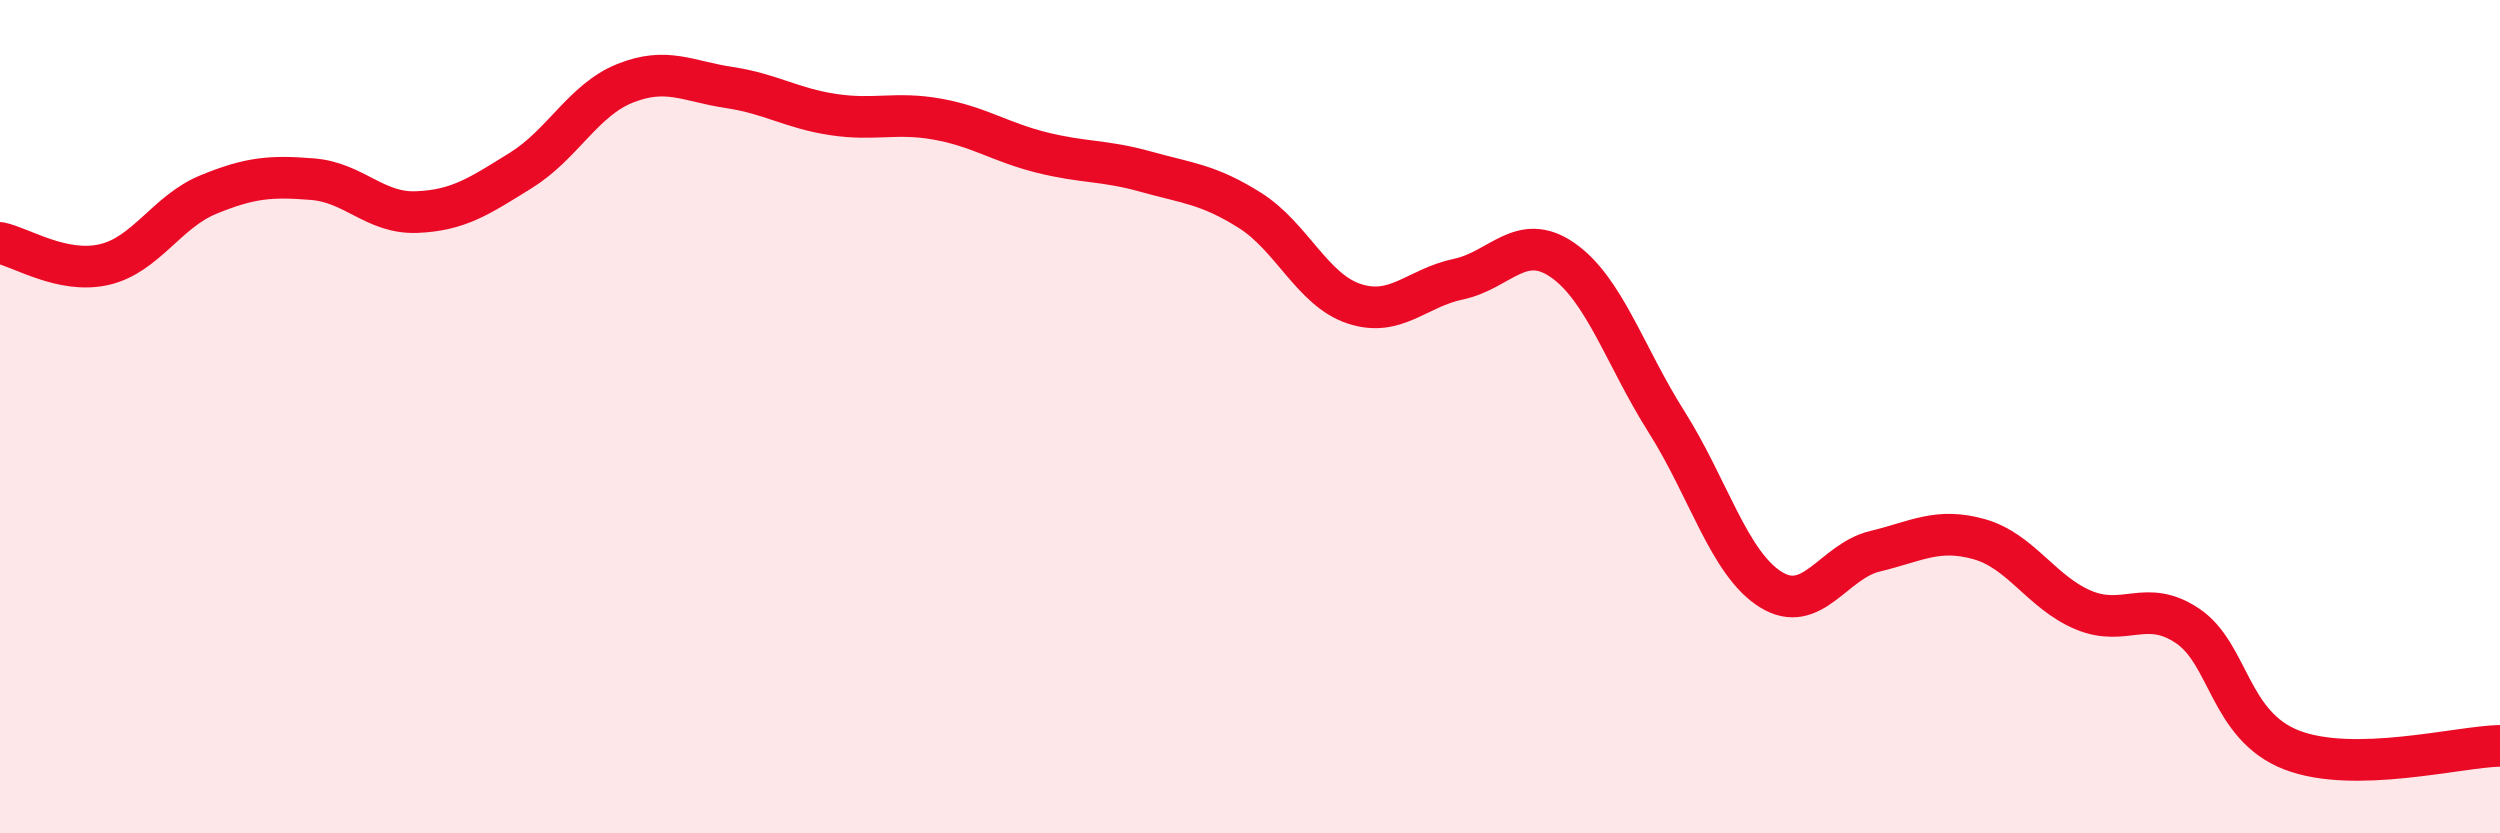 
    <svg width="60" height="20" viewBox="0 0 60 20" xmlns="http://www.w3.org/2000/svg">
      <path
        d="M 0,5.83 C 0.5,5.93 1.5,6.58 2.5,6.35 C 3.5,6.12 4,5.08 5,4.67 C 6,4.26 6.5,4.22 7.5,4.3 C 8.5,4.38 9,5.13 10,5.09 C 11,5.05 11.5,4.71 12.5,4.09 C 13.5,3.47 14,2.4 15,2 C 16,1.6 16.5,1.95 17.5,2.1 C 18.5,2.25 19,2.6 20,2.75 C 21,2.9 21.5,2.68 22.5,2.86 C 23.5,3.04 24,3.41 25,3.66 C 26,3.91 26.5,3.84 27.5,4.12 C 28.5,4.4 29,4.42 30,5.05 C 31,5.68 31.5,6.96 32.5,7.29 C 33.5,7.62 34,6.91 35,6.7 C 36,6.49 36.5,5.55 37.5,6.24 C 38.5,6.93 39,8.55 40,10.13 C 41,11.71 41.5,13.53 42.5,14.15 C 43.5,14.77 44,13.47 45,13.23 C 46,12.99 46.5,12.66 47.5,12.94 C 48.5,13.22 49,14.22 50,14.64 C 51,15.06 51.5,14.35 52.5,15.02 C 53.5,15.69 53.5,17.42 55,18 C 56.5,18.58 59,17.92 60,17.9L60 20L0 20Z"
        fill="#EB0A25"
        opacity="0.1"
        stroke-linecap="round"
        stroke-linejoin="round"
      />
      <path
        d="M 0,5.83 C 0.5,5.93 1.5,6.58 2.5,6.35 C 3.5,6.12 4,5.08 5,4.67 C 6,4.26 6.5,4.22 7.5,4.3 C 8.5,4.38 9,5.13 10,5.09 C 11,5.05 11.5,4.71 12.5,4.09 C 13.5,3.47 14,2.4 15,2 C 16,1.6 16.5,1.95 17.5,2.1 C 18.5,2.25 19,2.6 20,2.75 C 21,2.9 21.5,2.68 22.5,2.86 C 23.5,3.04 24,3.41 25,3.66 C 26,3.91 26.5,3.84 27.5,4.12 C 28.5,4.4 29,4.42 30,5.05 C 31,5.68 31.5,6.96 32.5,7.29 C 33.5,7.62 34,6.91 35,6.7 C 36,6.49 36.5,5.55 37.5,6.24 C 38.5,6.93 39,8.55 40,10.13 C 41,11.71 41.5,13.53 42.5,14.15 C 43.5,14.77 44,13.47 45,13.23 C 46,12.99 46.5,12.66 47.5,12.94 C 48.5,13.22 49,14.22 50,14.64 C 51,15.06 51.5,14.35 52.5,15.02 C 53.5,15.69 53.5,17.42 55,18 C 56.5,18.58 59,17.92 60,17.9"
        stroke="#EB0A25"
        stroke-width="1"
        fill="none"
        stroke-linecap="round"
        stroke-linejoin="round"
      />
    </svg>
  